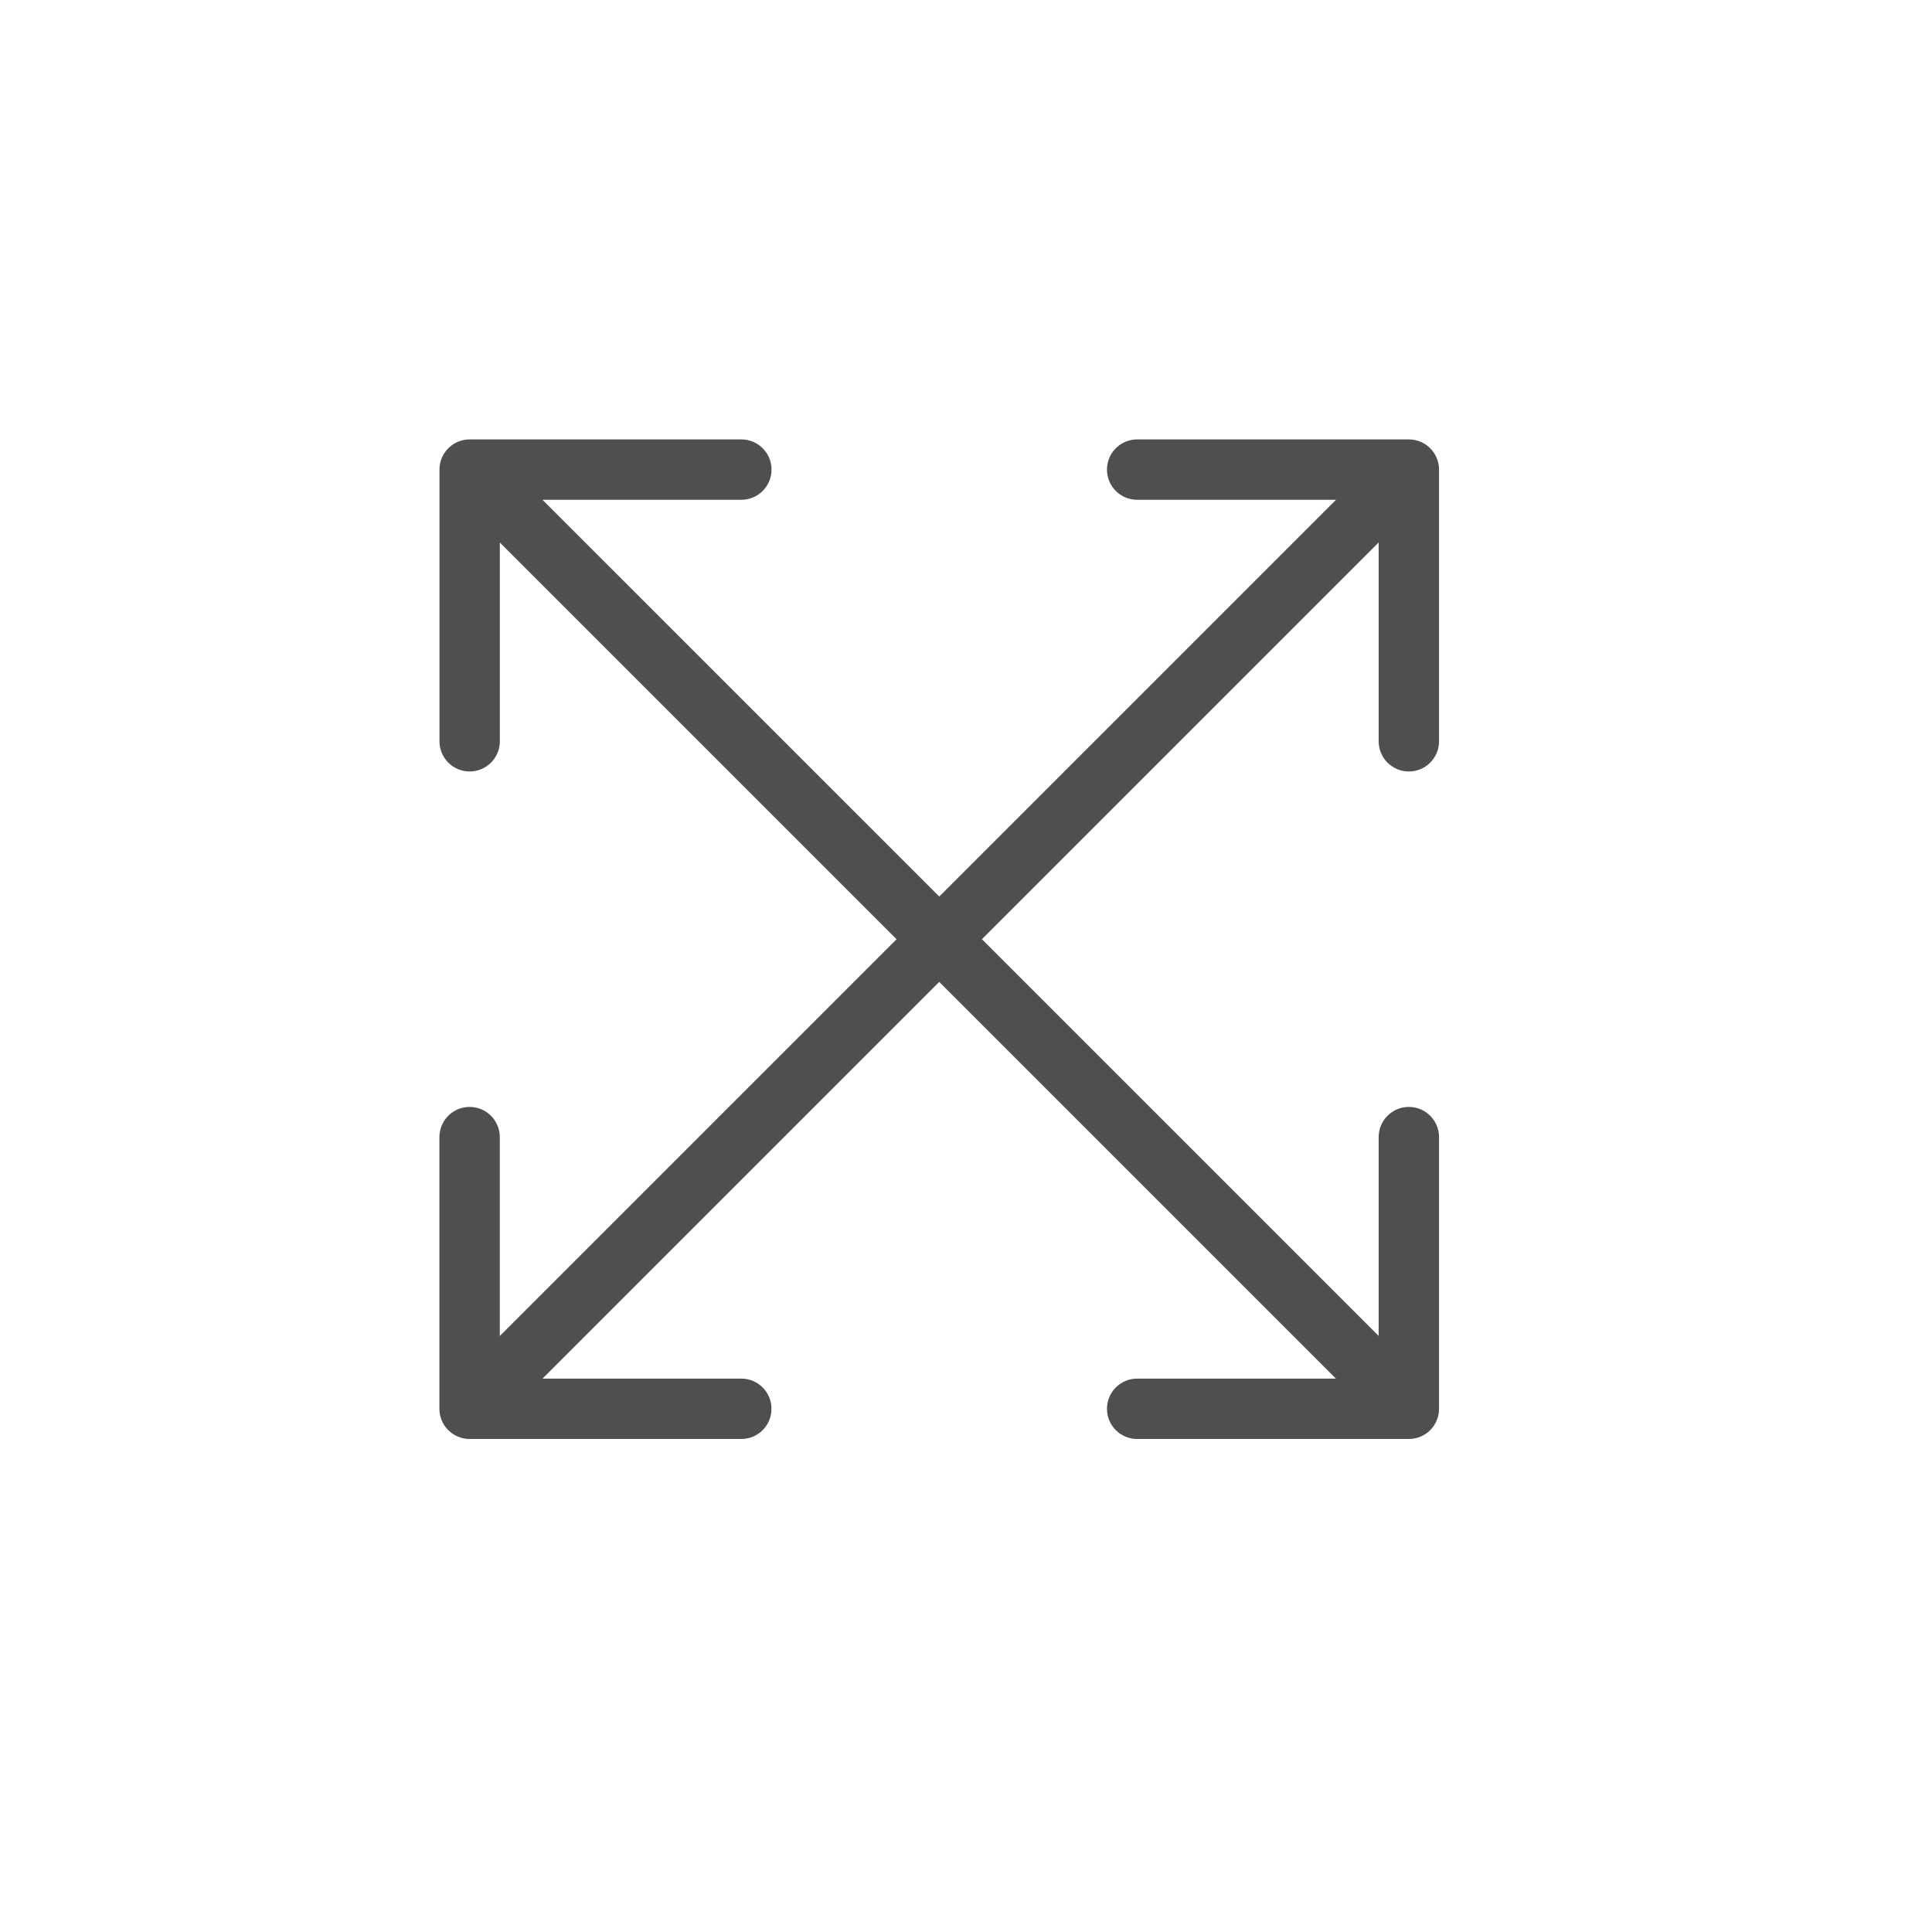 <svg width="32" height="32" viewBox="0 0 32 32" fill="none" xmlns="http://www.w3.org/2000/svg">
<path d="M7.278 23.334C7.278 23.611 7.502 23.834 7.778 23.834L12.278 23.834C12.555 23.834 12.778 23.611 12.778 23.334C12.778 23.058 12.555 22.834 12.278 22.834L8.278 22.834L8.278 18.834C8.278 18.558 8.054 18.334 7.778 18.334C7.502 18.334 7.278 18.558 7.278 18.834L7.278 23.334ZM23.835 7.778C23.835 7.502 23.611 7.278 23.335 7.278L18.835 7.278C18.558 7.278 18.335 7.502 18.335 7.778C18.335 8.054 18.558 8.278 18.835 8.278L22.835 8.278L22.835 12.278C22.835 12.554 23.058 12.778 23.335 12.778C23.611 12.778 23.835 12.554 23.835 12.278L23.835 7.778ZM8.132 23.688L23.688 8.132L22.981 7.425L7.425 22.981L8.132 23.688Z" fill="#4F4F4F"/>
<path d="M23.335 23.834C23.611 23.834 23.835 23.611 23.835 23.334L23.835 18.834C23.835 18.558 23.611 18.334 23.335 18.334C23.059 18.334 22.835 18.558 22.835 18.834L22.835 22.834L18.835 22.834C18.559 22.834 18.335 23.058 18.335 23.334C18.335 23.611 18.559 23.834 18.835 23.834L23.335 23.834ZM7.779 7.278C7.502 7.278 7.279 7.502 7.279 7.778L7.279 12.278C7.279 12.554 7.502 12.778 7.779 12.778C8.055 12.778 8.279 12.554 8.279 12.278L8.279 8.278L12.279 8.278C12.555 8.278 12.779 8.054 12.779 7.778C12.779 7.502 12.555 7.278 12.279 7.278L7.779 7.278ZM23.689 22.981L8.132 7.425L7.425 8.132L22.981 23.688L23.689 22.981Z" fill="#4F4F4F"/>
</svg>
